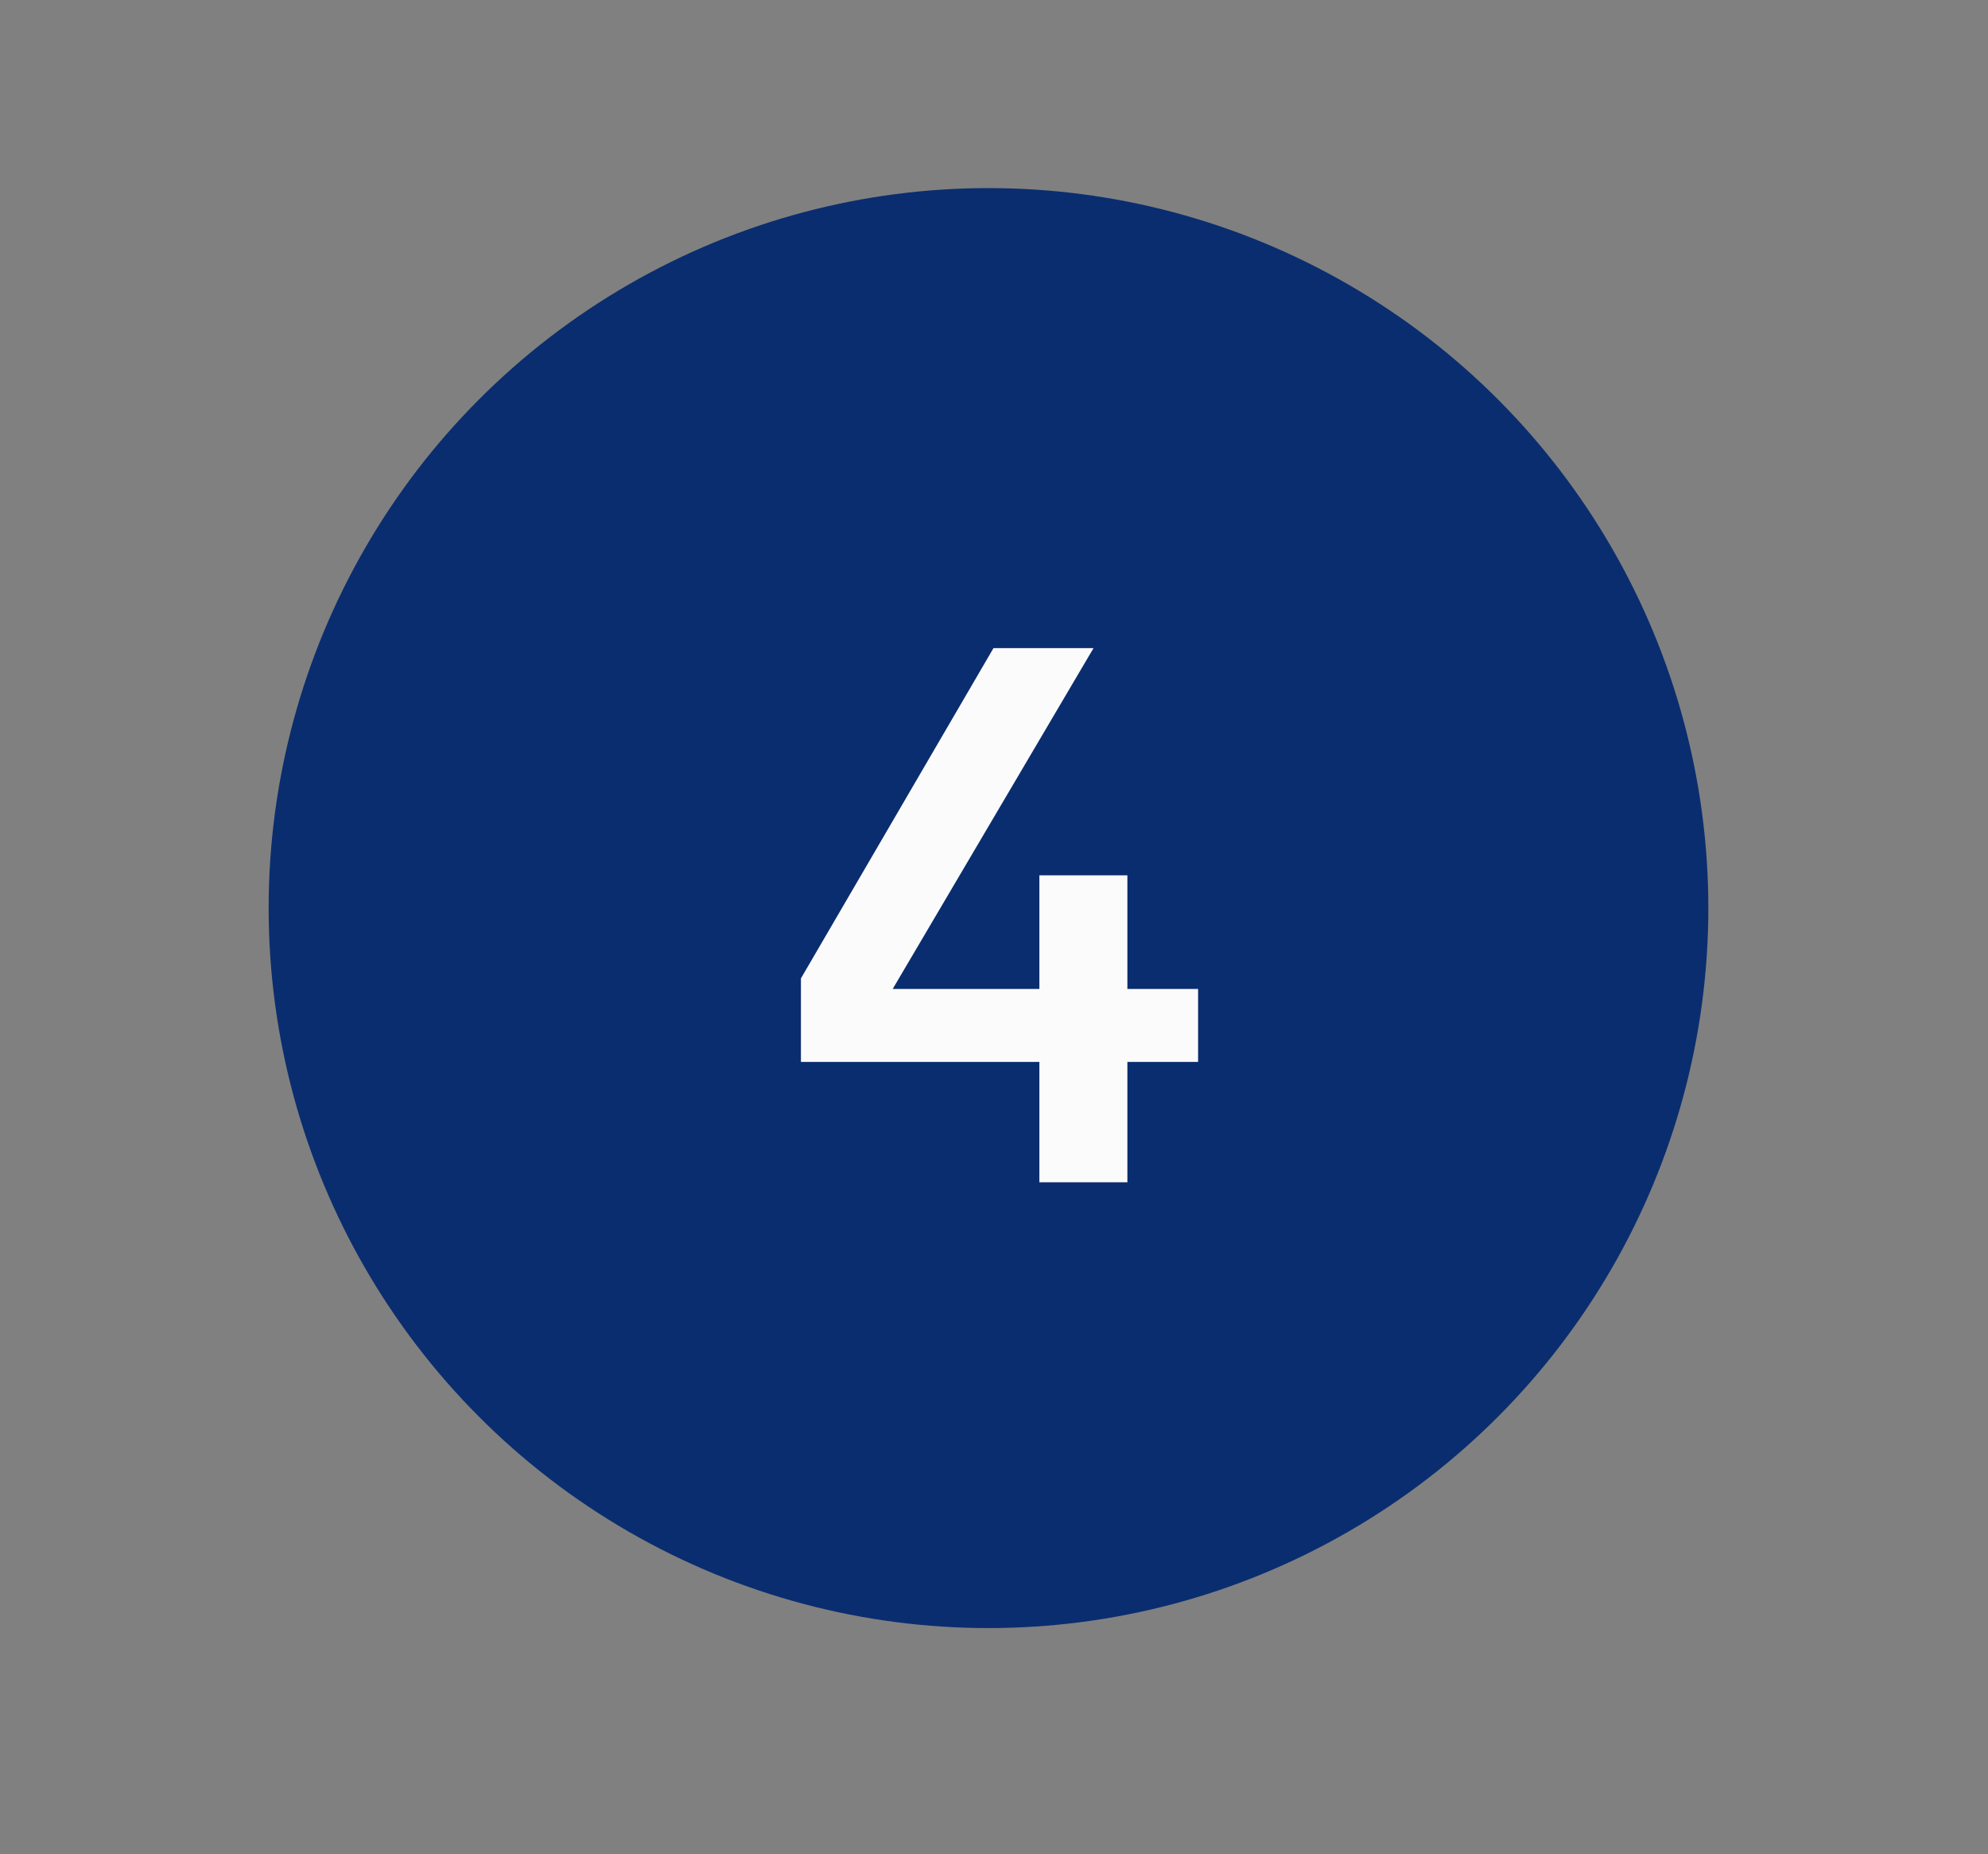 <?xml version="1.0" encoding="UTF-8"?>
<svg xmlns="http://www.w3.org/2000/svg" width="74" height="69" viewBox="0 0 74 69" fill="none">
  <rect x="0" y="0" width="74" height="69" fill="#808080" stroke="none"/>
  <circle cx="36.795" cy="33.795" r="26.795" fill="#0A2D6F"></circle>
  <path d="M40.705 24.12L33.229 36.804H38.689V32.576H41.965V36.804H44.597V39.52H41.965V44H38.689V39.52H29.813V36.412L36.981 24.12H40.705Z" fill="#FBFBFB"></path>
</svg>

